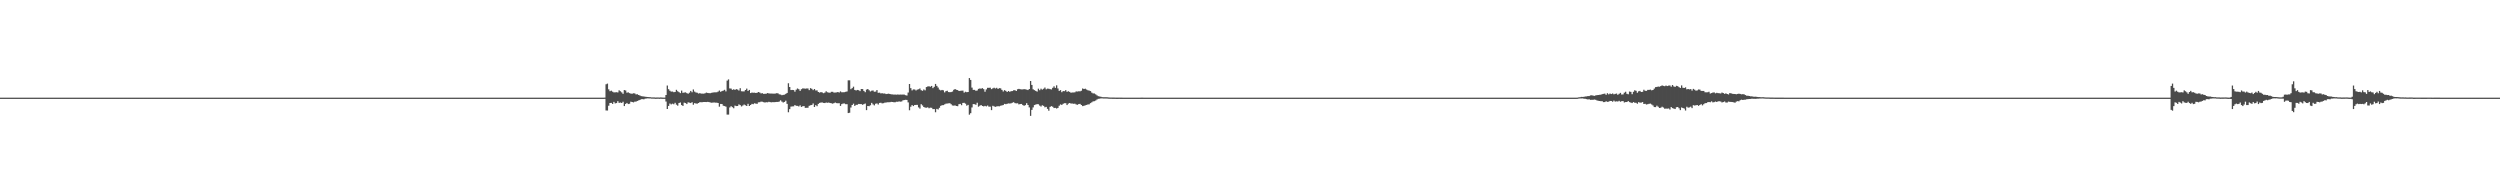 <?xml version="1.0" encoding="UTF-8"?>
<svg xmlns="http://www.w3.org/2000/svg" width="1920" height="150">
  <path d="M0 75.000h1v1.000H0zM1 75.000h1v1.000H1zM2 75.000h1v1.000H2zM3 75.000h1v1.000H3zM4 75.000h1v1.000H4zM5 75.000h1v1.000H5zM6 75.000h1v1.000H6zM7 75.000h1v1.000H7zM8 75.000h1v1.000H8zM9 75.000h1v1.000H9zM10 75.000h1v1.000H10zM11 75.000h1v1.000H11zM12 75.000h1v1.000H12zM13 75.000h1v1.000H13zM14 75.000h1v1.000H14zM15 75.000h1v1.000H15zM16 75.000h1v1.000H16zM17 75.000h1v1.000H17zM18 75.000h1v1.000H18zM19 75.000h1v1.000H19zM20 75.000h1v1.000H20zM21 75.000h1v1.000H21zM22 75.000h1v1.000H22zM23 75.000h1v1.000H23zM24 75.000h1v1.000H24zM25 75.000h1v1.000H25zM26 75.000h1v1.000H26zM27 75.000h1v1.000H27zM28 75.000h1v1.000H28zM29 75.000h1v1.000H29zM30 75.000h1v1.000H30zM31 75.000h1v1.000H31zM32 75.000h1v1.000H32zM33 75.000h1v1.000H33zM34 75.000h1v1.000H34zM35 75.000h1v1.000H35zM36 75.000h1v1.000H36zM37 75.000h1v1.000H37zM38 75.000h1v1.000H38zM39 75.000h1v1.000H39zM40 75.000h1v1.000H40zM41 75.000h1v1.000H41zM42 75.000h1v1.000H42zM43 75.000h1v1.000H43zM44 75.000h1v1.000H44zM45 75.000h1v1.000H45zM46 75.000h1v1.000H46zM47 75.000h1v1.000H47zM48 75.000h1v1.000H48zM49 75.000h1v1.000H49zM50 75.000h1v1.000H50zM51 75.000h1v1.000H51zM52 75.000h1v1.000H52zM53 75.000h1v1.000H53zM54 75.000h1v1.000H54zM55 75.000h1v1.000H55zM56 75.000h1v1.000H56zM57 75.000h1v1.000H57zM58 75.000h1v1.000H58zM59 75.000h1v1.000H59zM60 75.000h1v1.000H60zM61 75.000h1v1.000H61zM62 75.000h1v1.000H62zM63 75.000h1v1.000H63zM64 75.000h1v1.000H64zM65 75.000h1v1.000H65zM66 75.000h1v1.000H66zM67 75.000h1v1.000H67zM68 75.000h1v1.000H68zM69 75.000h1v1.000H69zM70 75.000h1v1.000H70zM71 75.000h1v1.000H71zM72 75.000h1v1.000H72zM73 75.000h1v1.000H73zM74 75.000h1v1.000H74zM75 75.000h1v1.000H75zM76 75.000h1v1.000H76zM77 75.000h1v1.000H77zM78 75.000h1v1.000H78zM79 75.000h1v1.000H79zM80 75.000h1v1.000H80zM81 75.000h1v1.000H81zM82 75.000h1v1.000H82zM83 75.000h1v1.000H83zM84 75.000h1v1.000H84zM85 75.000h1v1.000H85zM86 75.000h1v1.000H86zM87 75.000h1v1.000H87zM88 75.000h1v1.000H88zM89 75.000h1v1.000H89zM90 75.000h1v1.000H90zM91 75.000h1v1.000H91zM92 75.000h1v1.000H92zM93 75.000h1v1.000H93zM94 75.000h1v1.000H94zM95 75.000h1v1.000H95zM96 75.000h1v1.000H96zM97 75.000h1v1.000H97zM98 75.000h1v1.000H98zM99 75.000h1v1.000H99zM100 75.000h1v1.000H100zM101 75.000h1v1.000H101zM102 75.000h1v1.000H102zM103 75.000h1v1.000H103zM104 75.000h1v1.000H104zM105 75.000h1v1.000H105zM106 75.000h1v1.000H106zM107 75.000h1v1.000H107zM108 75.000h1v1.000H108zM109 75.000h1v1.000H109zM110 75.000h1v1.000H110zM111 75.000h1v1.000H111zM112 75.000h1v1.000H112zM113 75.000h1v1.000H113zM114 75.000h1v1.000H114zM115 75.000h1v1.000H115zM116 75.000h1v1.000H116zM117 75.000h1v1.000H117zM118 75.000h1v1.000H118zM119 75.000h1v1.000H119zM120 75.000h1v1.000H120zM121 75.000h1v1.000H121zM122 75.000h1v1.000H122zM123 75.000h1v1.000H123zM124 75.000h1v1.000H124zM125 75.000h1v1.000H125zM126 75.000h1v1.000H126zM127 75.000h1v1.000H127zM128 75.000h1v1.000H128zM129 75.000h1v1.000H129zM130 75.000h1v1.000H130zM131 75.000h1v1.000H131zM132 75.000h1v1.000H132zM133 75.000h1v1.000H133zM134 75.000h1v1.000H134zM135 75.000h1v1.000H135zM136 75.000h1v1.000H136zM137 75.000h1v1.000H137zM138 75.000h1v1.000H138zM139 75.000h1v1.000H139zM140 75.000h1v1.000H140zM141 75.000h1v1.000H141zM142 75.000h1v1.000H142zM143 75.000h1v1.000H143zM144 75.000h1v1.000H144zM145 75.000h1v1.000H145zM146 75.000h1v1.000H146zM147 75.000h1v1.000H147zM148 75.000h1v1.000H148zM149 75.000h1v1.000H149zM150 75.000h1v1.000H150zM151 75.000h1v1.000H151zM152 75.000h1v1.000H152zM153 75.000h1v1.000H153zM154 75.000h1v1.000H154zM155 75.000h1v1.000H155zM156 75.000h1v1.000H156zM157 75.000h1v1.000H157zM158 75.000h1v1.000H158zM159 75.000h1v1.000H159zM160 75.000h1v1.000H160zM161 75.000h1v1.000H161zM162 75.000h1v1.000H162zM163 75.000h1v1.000H163zM164 75.000h1v1.000H164zM165 75.000h1v1.000H165zM166 75.000h1v1.000H166zM167 75.000h1v1.000H167zM168 75.000h1v1.000H168zM169 75.000h1v1.000H169zM170 75.000h1v1.000H170zM171 75.000h1v1.000H171zM172 75.000h1v1.000H172zM173 75.000h1v1.000H173zM174 75.000h1v1.000H174zM175 75.000h1v1.000H175zM176 75.000h1v1.000H176zM177 75.000h1v1.000H177zM178 75.000h1v1.000H178zM179 75.000h1v1.000H179zM180 75.000h1v1.000H180zM181 75.000h1v1.000H181zM182 75.000h1v1.000H182zM183 75.000h1v1.000H183zM184 75.000h1v1.000H184zM185 75.000h1v1.000H185zM186 75.000h1v1.000H186zM187 75.000h1v1.000H187zM188 75.000h1v1.000H188zM189 75.000h1v1.000H189zM190 75.000h1v1.000H190zM191 75.000h1v1.000H191zM192 75.000h1v1.000H192zM193 75.000h1v1.000H193zM194 75.000h1v1.000H194zM195 75.000h1v1.000H195zM196 75.000h1v1.000H196zM197 75.000h1v1.000H197zM198 75.000h1v1.000H198zM199 75.000h1v1.000H199zM200 75.000h1v1.000H200zM201 75.000h1v1.000H201zM202 75.000h1v1.000H202zM203 75.000h1v1.000H203zM204 75.000h1v1.000H204zM205 75.000h1v1.000H205zM206 75.000h1v1.000H206zM207 75.000h1v1.000H207zM208 75.000h1v1.000H208zM209 75.000h1v1.000H209zM210 75.000h1v1.000H210zM211 75.000h1v1.000H211zM212 75.000h1v1.000H212zM213 75.000h1v1.000H213zM214 75.000h1v1.000H214zM215 75.000h1v1.000H215zM216 75.000h1v1.000H216zM217 75.000h1v1.000H217zM218 75.000h1v1.000H218zM219 75.000h1v1.000H219zM220 75.000h1v1.000H220zM221 75.000h1v1.000H221zM222 75.000h1v1.000H222zM223 75.000h1v1.000H223zM224 75.000h1v1.000H224zM225 75.000h1v1.000H225zM226 75.000h1v1.000H226zM227 75.000h1v1.000H227zM228 75.000h1v1.000H228zM229 75.000h1v1.000H229zM230 75.000h1v1.000H230zM231 75.000h1v1.000H231zM232 75.000h1v1.000H232zM233 75.000h1v1.000H233zM234 75.000h1v1.000H234zM235 75.000h1v1.000H235zM236 75.000h1v1.000H236zM237 75.000h1v1.000H237zM238 75.000h1v1.000H238zM239 75.000h1v1.000H239zM240 75.000h1v1.000H240zM241 75.000h1v1.000H241zM242 75.000h1v1.000H242zM243 75.000h1v1.000H243zM244 75.000h1v1.000H244zM245 75.000h1v1.000H245zM246 75.000h1v1.000H246zM247 75.000h1v1.000H247zM248 75.000h1v1.000H248zM249 75.000h1v1.000H249zM250 75.000h1v1.000H250zM251 75.000h1v1.000H251zM252 75.000h1v1.000H252zM253 75.000h1v1.000H253zM254 75.000h1v1.000H254zM255 75.000h1v1.000H255zM256 75.000h1v1.000H256zM257 75.000h1v1.000H257zM258 75.000h1v1.000H258zM259 75.000h1v1.000H259zM260 75.000h1v1.000H260zM261 75.000h1v1.000H261zM262 75.000h1v1.000H262zM263 75.000h1v1.000H263zM264 75.000h1v1.000H264zM265 75.000h1v1.000H265zM266 75.000h1v1.000H266zM267 75.000h1v1.000H267zM268 75.000h1v1.000H268zM269 75.000h1v1.000H269zM270 75.000h1v1.000H270zM271 75.000h1v1.000H271zM272 75.000h1v1.000H272zM273 75.000h1v1.000H273zM274 75.000h1v1.000H274zM275 75.000h1v1.000H275zM276 75.000h1v1.000H276zM277 75.000h1v1.000H277zM278 75.000h1v1.000H278zM279 75.000h1v1.000H279zM280 75.000h1v1.000H280zM281 75.000h1v1.000H281zM282 75.000h1v1.000H282zM283 75.000h1v1.000H283zM284 75.000h1v1.000H284zM285 75.000h1v1.000H285zM286 75.000h1v1.000H286zM287 75.000h1v1.000H287zM288 75.000h1v1.000H288zM289 75.000h1v1.000H289zM290 75.000h1v1.000H290zM291 75.000h1v1.000H291zM292 75.000h1v1.000H292zM293 75.000h1v1.000H293zM294 75.000h1v1.000H294zM295 75.000h1v1.000H295zM296 75.000h1v1.000H296zM297 75.000h1v1.000H297zM298 75.000h1v1.000H298zM299 75.000h1v1.000H299zM300 75.000h1v1.000H300zM301 75.000h1v1.000H301zM302 75.000h1v1.000H302zM303 75.000h1v1.000H303zM304 75.000h1v1.000H304zM305 75.000h1v1.000H305zM306 75.000h1v1.000H306zM307 75.000h1v1.000H307zM308 75.000h1v1.000H308zM309 75.000h1v1.000H309zM310 75.000h1v1.000H310zM311 75.000h1v1.000H311zM312 75.000h1v1.000H312zM313 75.000h1v1.000H313zM314 75.000h1v1.000H314zM315 75.000h1v1.000H315zM316 75.000h1v1.000H316zM317 75.000h1v1.000H317zM318 75.000h1v1.000H318zM319 75.000h1v1.000H319zM320 75.000h1v1.000H320zM321 75.000h1v1.000H321zM322 75.000h1v1.000H322zM323 75.000h1v1.000H323zM324 75.000h1v1.000H324zM325 75.000h1v1.000H325zM326 75.000h1v1.000H326zM327 75.000h1v1.000H327zM328 75.000h1v1.000H328zM329 75.000h1v1.000H329zM330 75.000h1v1.000H330zM331 75.000h1v1.000H331zM332 75.000h1v1.000H332zM333 75.000h1v1.000H333zM334 75.000h1v1.000H334zM335 75.000h1v1.000H335zM336 75.000h1v1.000H336zM337 75.000h1v1.000H337zM338 75.000h1v1.000H338zM339 75.000h1v1.000H339zM340 75.000h1v1.000H340zM341 75.000h1v1.000H341zM342 75.000h1v1.000H342zM343 75.000h1v1.000H343zM344 75.000h1v1.000H344zM345 75.000h1v1.000H345zM346 75.000h1v1.000H346zM347 75.000h1v1.000H347zM348 75.000h1v1.000H348zM349 75.000h1v1.000H349zM350 75.000h1v1.000H350zM351 75.000h1v1.000H351zM352 75.000h1v1.000H352zM353 75.000h1v1.000H353zM354 75.000h1v1.000H354zM355 75.000h1v1.000H355zM356 75.000h1v1.000H356zM357 75.000h1v1.000H357zM358 75.000h1v1.000H358zM359 75.000h1v1.000H359zM360 75.000h1v1.000H360zM361 75.000h1v1.000H361zM362 75.000h1v1.000H362zM363 75.000h1v1.000H363zM364 75.000h1v1.000H364zM365 75.000h1v1.000H365zM366 75.000h1v1.000H366zM367 75.000h1v1.000H367zM368 75.000h1v1.000H368zM369 75.000h1v1.000H369zM370 75.000h1v1.000H370zM371 75.000h1v1.000H371zM372 75.000h1v1.000H372zM373 75.000h1v1.000H373zM374 75.000h1v1.000H374zM375 75.000h1v1.000H375zM376 75.000h1v1.000H376zM377 75.000h1v1.000H377zM378 75.000h1v1.000H378zM379 75.000h1v1.000H379zM380 75.000h1v1.000H380zM381 75.000h1v1.000H381zM382 75.000h1v1.000H382zM383 75.000h1v1.000H383zM384 75.000h1v1.000H384zM385 75.000h1v1.000H385zM386 75.000h1v1.000H386zM387 75.000h1v1.000H387zM388 75.000h1v1.000H388zM389 75.000h1v1.000H389zM390 75.000h1v1.000H390zM391 75.000h1v1.000H391zM392 75.000h1v1.000H392zM393 75.000h1v1.000H393zM394 75.000h1v1.000H394zM395 75.000h1v1.000H395zM396 75.000h1v1.000H396zM397 75.000h1v1.000H397zM398 75.000h1v1.000H398zM399 75.000h1v1.000H399zM400 75.000h1v1.000H400zM401 75.000h1v1.000H401zM402 75.000h1v1.000H402zM403 75.000h1v1.000H403zM404 75.000h1v1.000H404zM405 75.000h1v1.000H405zM406 75.000h1v1.000H406zM407 75.000h1v1.000H407zM408 75.000h1v1.000H408zM409 75.000h1v1.000H409zM410 75.000h1v1.000H410zM411 75.000h1v1.000H411zM412 75.000h1v1.000H412zM413 75.000h1v1.000H413zM414 75.000h1v1.000H414zM415 75.000h1v1.000H415zM416 75.000h1v1.000H416zM417 75.000h1v1.000H417zM418 75.000h1v1.000H418zM419 75.000h1v1.000H419zM420 75.000h1v1.000H420zM421 75.000h1v1.000H421zM422 75.000h1v1.000H422zM423 75.000h1v1.000H423zM424 75.000h1v1.000H424zM425 75.000h1v1.000H425zM426 75.000h1v1.000H426zM427 75.000h1v1.000H427zM428 75.000h1v1.000H428zM429 75.000h1v1.000H429zM430 75.000h1v1.000H430zM431 75.000h1v1.000H431zM432 75.000h1v1.000H432zM433 75.000h1v1.000H433zM434 75.000h1v1.000H434zM435 75.000h1v1.000H435zM436 75.000h1v1.000H436zM437 75.000h1v1.000H437zM438 75.000h1v1.000H438zM439 75.000h1v1.000H439zM440 75.000h1v1.000H440zM441 75.000h1v1.000H441zM442 75.000h1v1.000H442zM443 75.000h1v1.000H443zM444 75.000h1v1.000H444zM445 75.000h1v1.000H445zM446 75.000h1v1.000H446zM447 75.000h1v1.000H447zM448 75.000h1v1.000H448zM449 75.000h1v1.000H449zM450 75.000h1v1.000H450zM451 75.000h1v1.000H451zM452 75.000h1v1.000H452zM453 75.000h1v1.000H453zM454 75.000h1v1.000H454zM455 75.000h1v1.000H455zM456 75.000h1v1.000H456zM457 75.000h1v1.000H457zM458 75.000h1v1.000H458zM459 75.000h1v1.000H459zM460 75.000h1v1.000H460zM461 75.000h1v1.000H461zM462 75.000h1v1.000H462zM463 75.000h1v1.000H463zM464 74.953h1v1.000H464zM465 64.691h1v20.163H465zM466 64.181h1v20.707H466zM467 68.618h1v12.575H467zM468 70.049h1v9.045H468zM469 69.649h1v9.378H469zM470 70.383h1v9.436H470zM471 70.951h1v7.292H471zM472 70.913h1v8.520H472zM473 70.830h1v8.301H473zM474 71.016h1v6.721H474zM475 69.353h1v9.637H475zM476 70.107h1v8.636H476zM477 70.976h1v8.149H477zM478 72.052h1v6.099H478zM479 69.162h1v12.280H479zM480 69.474h1v10.351H480zM481 71.172h1v7.890H481zM482 70.910h1v9.022H482zM483 71.512h1v8.167H483zM484 71.864h1v6.227H484zM485 71.976h1v6.374H485zM486 71.648h1v7.001H486zM487 71.706h1v6.385H487zM488 72.492h1v5.556H488zM489 72.394h1v5.110H489zM490 72.964h1v4.119H490zM491 73.359h1v3.400H491zM492 73.849h1v2.341H492zM493 73.976h1v2.167H493zM494 74.094h1v2.184H494zM495 74.271h1v1.487H495zM496 74.397h1v1.269H496zM497 74.485h1v1.042H497zM498 74.598h1v1.000H498zM499 74.633h1v1.000H499zM500 74.799h1v1.000H500zM501 74.801h1v1.000H501zM502 74.808h1v1.000H502zM503 74.911h1v1.000H503zM504 74.868h1v1.000H504zM505 74.853h1v1.000H505zM506 74.914h1v1.000H506zM507 74.824h1v1.000H507zM508 74.925h1v1.000H508zM509 74.948h1v1.000H509zM510 74.935h1v1.000H510zM511 72.944h1v5.030H511zM512 65.697h1v18.038H512zM513 68.529h1v12.841H513zM514 69.695h1v9.806H514zM515 70.365h1v9.797H515zM516 70.313h1v9.311H516zM517 70.808h1v9.253H517zM518 70.613h1v8.337H518zM519 68.976h1v11.425H519zM520 70.074h1v11.090H520zM521 70.776h1v8.315H521zM522 71.516h1v7.189H522zM523 69.598h1v11.106H523zM524 71.262h1v10.106H524zM525 71.049h1v7.805H525zM526 70.924h1v8.215H526zM527 71.523h1v8.378H527zM528 71.993h1v6.582H528zM529 71.155h1v7.697H529zM530 69.855h1v9.304H530zM531 70.883h1v7.596H531zM532 68.709h1v11.737H532zM533 70.354h1v8.835H533zM534 70.988h1v8.516H534zM535 71.204h1v8.428H535zM536 71.845h1v7.267H536zM537 71.520h1v6.921H537zM538 71.861h1v6.681H538zM539 71.887h1v6.587H539zM540 71.961h1v6.378H540zM541 71.628h1v6.707H541zM542 71.120h1v7.257H542zM543 71.357h1v6.899H543zM544 71.508h1v6.860H544zM545 71.585h1v7.133H545zM546 71.254h1v7.662H546zM547 71.086h1v7.734H547zM548 70.923h1v7.769H548zM549 70.922h1v7.933H549zM550 70.876h1v7.963H550zM551 70.366h1v8.737H551zM552 69.545h1v12.396H552zM553 70.514h1v9.315H553zM554 69.919h1v9.996H554zM555 69.570h1v11.654H555zM556 68.970h1v12.509H556zM557 70.169h1v11.732H557zM558 61.889h1v26.125H558zM559 60.984h1v27.007H559zM560 67.898h1v14.636H560zM561 68.069h1v13.494H561zM562 68.995h1v13.340H562zM563 68.575h1v14.552H563zM564 69.011h1v12.080H564zM565 68.441h1v13.024H565zM566 68.784h1v12.613H566zM567 69.539h1v10.659H567zM568 67.751h1v13.000H568zM569 70.111h1v11.644H569zM570 70.217h1v10.807H570zM571 70.206h1v10.092H571zM572 69.110h1v11.723H572zM573 68.063h1v13.333H573zM574 69.849h1v9.876H574zM575 69.054h1v12.373H575zM576 71.478h1v9.150H576zM577 71.053h1v8.728H577zM578 71.210h1v8.830H578zM579 71.163h1v8.167H579zM580 71.441h1v8.150H580zM581 71.237h1v8.484H581zM582 70.662h1v7.942H582zM583 71.059h1v7.451H583zM584 71.737h1v6.280H584zM585 71.566h1v6.579H585zM586 72.072h1v6.440H586zM587 72.018h1v6.740H587zM588 71.949h1v6.549H588zM589 71.464h1v7.122H589zM590 71.740h1v6.427H590zM591 71.844h1v6.577H591zM592 71.819h1v6.774H592zM593 71.861h1v6.577H593zM594 71.913h1v6.564H594zM595 71.823h1v6.569H595zM596 71.580h1v6.692H596zM597 71.697h1v6.610H597zM598 72.436h1v5.528H598zM599 72.626h1v4.437H599zM600 73.118h1v4.890H600zM601 72.864h1v5.857H601zM602 72.729h1v5.572H602zM603 72.087h1v5.208H603zM604 71.354h1v8.416H604zM605 63.949h1v22.251H605zM606 66.815h1v16.988H606zM607 69.148h1v12.741H607zM608 69.045h1v12.673H608zM609 69.190h1v12.469H609zM610 70.376h1v10.338H610zM611 68.848h1v12.402H611zM612 67.923h1v13.368H612zM613 68.496h1v13.271H613zM614 69.808h1v11.071H614zM615 68.500h1v13.601H615zM616 67.903h1v13.709H616zM617 67.948h1v13.500H617zM618 68.102h1v14.725H618zM619 67.922h1v14.860H619zM620 67.922h1v14.796H620zM621 69.202h1v12.057H621zM622 67.677h1v13.142H622zM623 68.179h1v12.436H623zM624 69.218h1v10.253H624zM625 68.338h1v13.853H625zM626 69.491h1v11.257H626zM627 69.444h1v12.129H627zM628 70.637h1v9.115H628zM629 71.098h1v7.930H629zM630 70.690h1v8.039H630zM631 71.009h1v7.687H631zM632 71.564h1v7.479H632zM633 71.112h1v8.042H633zM634 70.071h1v8.676H634zM635 70.882h1v8.070H635zM636 71.097h1v7.640H636zM637 71.210h1v7.876H637zM638 70.528h1v8.771H638zM639 70.517h1v9.096H639zM640 71.123h1v8.077H640zM641 71.050h1v7.684H641zM642 70.946h1v8.266H642zM643 70.651h1v8.650H643zM644 71.062h1v8.219H644zM645 70.182h1v11.182H645zM646 70.853h1v9.096H646zM647 70.843h1v8.681H647zM648 70.791h1v8.680H648zM649 70.499h1v9.526H649zM650 70.263h1v9.778H650zM651 61.698h1v25.142H651zM652 61.713h1v24.877H652zM653 68.512h1v14.057H653zM654 67.705h1v12.927H654zM655 66.562h1v13.073H655zM656 69.087h1v12.289H656zM657 69.473h1v11.086H657zM658 69.080h1v11.369H658zM659 69.260h1v10.557H659zM660 70.003h1v9.928H660zM661 68.335h1v11.651H661zM662 68.381h1v12.130H662zM663 69.834h1v10.129H663zM664 70.821h1v8.709H664zM665 68.821h1v15.741H665zM666 68.364h1v13.068H666zM667 69.327h1v12.256H667zM668 70.236h1v10.597H668zM669 69.610h1v9.368H669zM670 69.490h1v10.710H670zM671 70.438h1v10.524H671zM672 70.368h1v9.314H672zM673 69.159h1v10.264H673zM674 71.291h1v8.965H674zM675 71.155h1v7.894H675zM676 71.736h1v7.173H676zM677 71.600h1v7.789H677zM678 71.840h1v7.433H678zM679 71.757h1v7.087H679zM680 72.248h1v6.485H680zM681 72.071h1v6.444H681zM682 71.917h1v6.601H682zM683 72.202h1v6.277H683zM684 72.457h1v5.798H684zM685 72.513h1v5.832H685zM686 72.654h1v5.895H686zM687 72.583h1v5.949H687zM688 72.700h1v5.410H688zM689 72.554h1v5.605H689zM690 72.707h1v5.191H690zM691 72.582h1v5.479H691zM692 72.667h1v5.234H692zM693 72.606h1v4.444H693zM694 72.645h1v4.214H694zM695 73.116h1v3.534H695zM696 73.355h1v3.400H696zM697 71.077h1v7.565H697zM698 64.508h1v20.169H698zM699 67.698h1v14.261H699zM700 69.450h1v11.228H700zM701 68.656h1v12.799H701zM702 68.706h1v11.931H702zM703 69.460h1v11.104H703zM704 68.831h1v11.722H704zM705 68.559h1v13.898H705zM706 67.958h1v15.464H706zM707 69.265h1v10.770H707zM708 69.743h1v11.242H708zM709 68.733h1v13.447H709zM710 69.389h1v13.235H710zM711 66.864h1v15.851H711zM712 66.418h1v16.032H712zM713 66.259h1v16.907H713zM714 66.628h1v16.068H714zM715 66.003h1v16.763H715zM716 67.689h1v16.107H716zM717 66.672h1v17.075H717zM718 64.477h1v21.758H718zM719 65.930h1v17.679H719zM720 67.200h1v16.848H720zM721 68.796h1v13.982H721zM722 69.409h1v11.917H722zM723 69.044h1v11.745H723zM724 69.396h1v11.343H724zM725 70.954h1v9.229H725zM726 69.973h1v9.659H726zM727 69.680h1v9.848H727zM728 70.720h1v8.660H728zM729 70.789h1v8.454H729zM730 70.705h1v9.372H730zM731 70.299h1v10.678H731zM732 68.991h1v12.162H732zM733 68.337h1v12.597H733zM734 68.963h1v12.448H734zM735 69.159h1v12.391H735zM736 69.867h1v10.158H736zM737 69.726h1v10.022H737zM738 69.627h1v11.150H738zM739 69.599h1v9.453H739zM740 71.120h1v7.843H740zM741 70.464h1v9.135H741zM742 70.788h1v10.363H742zM743 70.639h1v9.906H743zM744 59.967h1v28.119H744zM745 61.401h1v25.539H745zM746 67.283h1v15.257H746zM747 69.005h1v10.943H747zM748 69.008h1v11.040H748zM749 69.715h1v10.786H749zM750 69.470h1v9.413H750zM751 68.248h1v13.695H751zM752 67.944h1v13.275H752zM753 68.104h1v12.516H753zM754 67.672h1v13.726H754zM755 68.450h1v13.260H755zM756 70.451h1v10.846H756zM757 68.645h1v13.089H757zM758 67.444h1v13.631H758zM759 67.410h1v14.496H759zM760 67.317h1v14.583H760zM761 68.448h1v16.128H761zM762 67.834h1v13.407H762zM763 67.391h1v14.303H763zM764 67.955h1v14.123H764zM765 67.455h1v14.265H765zM766 68.280h1v13.276H766zM767 67.710h1v13.929H767zM768 67.847h1v13.358H768zM769 69.031h1v11.933H769zM770 70.238h1v10.476H770zM771 69.223h1v10.558H771zM772 69.790h1v10.229H772zM773 70.647h1v9.079H773zM774 69.909h1v9.505H774zM775 70.527h1v8.962H775zM776 70.065h1v9.272H776zM777 69.960h1v8.931H777zM778 69.349h1v9.145H778zM779 69.271h1v9.917H779zM780 69.895h1v9.536H780zM781 68.577h1v10.733H781zM782 68.243h1v11.944H782zM783 68.503h1v11.400H783zM784 68.681h1v11.152H784zM785 68.633h1v12.078H785zM786 68.469h1v12.794H786zM787 68.582h1v12.137H787zM788 68.837h1v10.443H788zM789 69.180h1v11.466H789zM790 68.333h1v14.149H790zM791 62.212h1v26.772H791zM792 65.246h1v19.153H792zM793 68.594h1v13.865H793zM794 69.198h1v11.517H794zM795 69.840h1v10.456H795zM796 70.347h1v9.628H796zM797 68.097h1v11.963H797zM798 69.278h1v11.842H798zM799 68.083h1v13.736H799zM800 68.813h1v12.014H800zM801 68.146h1v13.185H801zM802 67.244h1v15.184H802zM803 68.599h1v13.476H803zM804 68.043h1v15.559H804zM805 68.123h1v16.940H805zM806 68.456h1v13.593H806zM807 68.728h1v12.787H807zM808 67.425h1v14.550H808zM809 66.287h1v16.723H809zM810 67.506h1v15.325H810zM811 65.539h1v17.830H811zM812 67.952h1v14.948H812zM813 69.789h1v11.424H813zM814 69.218h1v10.976H814zM815 70.788h1v9.779H815zM816 69.935h1v9.787H816zM817 70.023h1v9.257H817zM818 69.227h1v10.024H818zM819 70.511h1v10.169H819zM820 70.107h1v9.477H820zM821 70.574h1v8.551H821zM822 71.223h1v8.281H822zM823 71.028h1v8.484H823zM824 71.023h1v8.712H824zM825 70.893h1v8.719H825zM826 70.198h1v10.021H826zM827 70.309h1v10.174H827zM828 70.081h1v9.832H828zM829 70.146h1v9.626H829zM830 69.690h1v10.950H830zM831 67.921h1v13.567H831zM832 68.375h1v12.899H832zM833 68.090h1v12.830H833zM834 68.759h1v11.842H834zM835 69.333h1v10.915H835zM836 69.593h1v10.544H836zM837 69.919h1v9.302H837zM838 71.105h1v7.467H838zM839 71.710h1v6.182H839zM840 71.786h1v5.913H840zM841 72.465h1v4.747H841zM842 73.233h1v3.191H842zM843 73.887h1v1.994H843zM844 74.082h1v1.704H844zM845 74.316h1v1.238H845zM846 74.575h1v1.000H846zM847 74.673h1v1.000H847zM848 74.663h1v1.000H848zM849 74.674h1v1.000H849zM850 74.714h1v1.000H850zM851 74.817h1v1.000H851zM852 74.887h1v1.000H852zM853 74.882h1v1.000H853zM854 74.930h1v1.000H854zM855 74.927h1v1.000H855zM856 74.947h1v1.000H856zM857 74.981h1v1.000H857zM858 74.965h1v1.000H858zM859 74.953h1v1.000H859zM860 74.965h1v1.000H860zM861 74.975h1v1.000H861zM862 74.986h1v1.000H862zM863 74.987h1v1.000H863zM864 74.984h1v1.000H864zM865 74.992h1v1.000H865zM866 74.992h1v1.000H866zM867 74.992h1v1.000H867zM868 74.994h1v1.000H868zM869 74.992h1v1.000H869zM870 74.994h1v1.000H870zM871 74.993h1v1.000H871zM872 74.994h1v1.000H872zM873 74.996h1v1.000H873zM874 74.991h1v1.000H874zM875 74.985h1v1.000H875zM876 74.979h1v1.000H876zM877 74.983h1v1.000H877zM878 74.985h1v1.000H878zM879 74.994h1v1.000H879zM880 74.996h1v1.000H880zM881 74.996h1v1.000H881zM882 74.998h1v1.000H882zM883 74.999h1v1.000H883zM884 74.998h1v1.000H884zM885 74.997h1v1.000H885zM886 74.997h1v1.000H886zM887 74.998h1v1.000H887zM888 74.999h1v1.000H888zM889 74.997h1v1.000H889zM890 74.998h1v1.000H890zM891 74.999h1v1.000H891zM892 74.999h1v1.000H892zM893 74.999h1v1.000H893zM894 74.999h1v1.000H894zM895 74.999h1v1.000H895zM896 74.999h1v1.000H896zM897 74.999h1v1.000H897zM898 74.999h1v1.000H898zM899 74.999h1v1.000H899zM900 74.999h1v1.000H900zM901 74.999h1v1.000H901zM902 74.999h1v1.000H902zM903 74.999h1v1.000H903zM904 74.999h1v1.000H904zM905 74.999h1v1.000H905zM906 74.999h1v1.000H906zM907 74.999h1v1.000H907zM908 74.998h1v1.000H908zM909 74.998h1v1.000H909zM910 74.998h1v1.000H910zM911 74.998h1v1.000H911zM912 74.998h1v1.000H912zM913 74.998h1v1.000H913zM914 74.998h1v1.000H914zM915 74.999h1v1.000H915zM916 74.998h1v1.000H916zM917 74.998h1v1.000H917zM918 74.998h1v1.000H918zM919 74.998h1v1.000H919zM920 74.998h1v1.000H920zM921 74.999h1v1.000H921zM922 74.999h1v1.000H922zM923 74.999h1v1.000H923zM924 74.999h1v1.000H924zM925 74.999h1v1.000H925zM926 74.999h1v1.000H926zM927 75.000h1v1.000H927zM928 75.000h1v1.000H928zM929 75.000h1v1.000H929zM930 75.000h1v1.000H930zM931 75.000h1v1.000H931zM932 75.000h1v1.000H932zM933 75.000h1v1.000H933zM934 75.000h1v1.000H934zM935 75.000h1v1.000H935zM936 75.000h1v1.000H936zM937 75.000h1v1.000H937zM938 75.000h1v1.000H938zM939 75.000h1v1.000H939zM940 75.000h1v1.000H940zM941 75.000h1v1.000H941zM942 75.000h1v1.000H942zM943 75.000h1v1.000H943zM944 75.000h1v1.000H944zM945 75.000h1v1.000H945zM946 75.000h1v1.000H946zM947 75.000h1v1.000H947zM948 75.000h1v1.000H948zM949 75.000h1v1.000H949zM950 75.000h1v1.000H950zM951 75.000h1v1.000H951zM952 75.000h1v1.000H952zM953 75.000h1v1.000H953zM954 75.000h1v1.000H954zM955 75.000h1v1.000H955zM956 75.000h1v1.000H956zM957 75.000h1v1.000H957zM958 75.000h1v1.000H958zM959 75.000h1v1.000H959zM960 75.000h1v1.000H960zM961 75.000h1v1.000H961zM962 75.000h1v1.000H962zM963 75.000h1v1.000H963zM964 75.000h1v1.000H964zM965 75.000h1v1.000H965zM966 75.000h1v1.000H966zM967 75.000h1v1.000H967zM968 75.000h1v1.000H968zM969 75.000h1v1.000H969zM970 75.000h1v1.000H970zM971 75.000h1v1.000H971zM972 75.000h1v1.000H972zM973 75.000h1v1.000H973zM974 75.000h1v1.000H974zM975 75.000h1v1.000H975zM976 75.000h1v1.000H976zM977 75.000h1v1.000H977zM978 75.000h1v1.000H978zM979 75.000h1v1.000H979zM980 75.000h1v1.000H980zM981 75.000h1v1.000H981zM982 75.000h1v1.000H982zM983 75.000h1v1.000H983zM984 75.000h1v1.000H984zM985 75.000h1v1.000H985zM986 75.000h1v1.000H986zM987 75.000h1v1.000H987zM988 75.000h1v1.000H988zM989 75.000h1v1.000H989zM990 75.000h1v1.000H990zM991 75.000h1v1.000H991zM992 75.000h1v1.000H992zM993 75.000h1v1.000H993zM994 75.000h1v1.000H994zM995 75.000h1v1.000H995zM996 75.000h1v1.000H996zM997 75.000h1v1.000H997zM998 75.000h1v1.000H998zM999 75.000h1v1.000H999zM1000 75.000h1v1.000H1000zM1001 75.000h1v1.000H1001zM1002 75.000h1v1.000H1002zM1003 75.000h1v1.000H1003zM1004 75.000h1v1.000H1004zM1005 75.000h1v1.000H1005zM1006 75.000h1v1.000H1006zM1007 75.000h1v1.000H1007zM1008 75.000h1v1.000H1008zM1009 75.000h1v1.000H1009zM1010 75.000h1v1.000H1010zM1011 75.000h1v1.000H1011zM1012 75.000h1v1.000H1012zM1013 75.000h1v1.000H1013zM1014 75.000h1v1.000H1014zM1015 75.000h1v1.000H1015zM1016 75.000h1v1.000H1016zM1017 75.000h1v1.000H1017zM1018 75.000h1v1.000H1018zM1019 75.000h1v1.000H1019zM1020 75.000h1v1.000H1020zM1021 75.000h1v1.000H1021zM1022 75.000h1v1.000H1022zM1023 75.000h1v1.000H1023zM1024 75.000h1v1.000H1024zM1025 75.000h1v1.000H1025zM1026 75.000h1v1.000H1026zM1027 75.000h1v1.000H1027zM1028 75.000h1v1.000H1028zM1029 75.000h1v1.000H1029zM1030 75.000h1v1.000H1030zM1031 75.000h1v1.000H1031zM1032 75.000h1v1.000H1032zM1033 75.000h1v1.000H1033zM1034 75.000h1v1.000H1034zM1035 75.000h1v1.000H1035zM1036 75.000h1v1.000H1036zM1037 75.000h1v1.000H1037zM1038 75.000h1v1.000H1038zM1039 75.000h1v1.000H1039zM1040 75.000h1v1.000H1040zM1041 75.000h1v1.000H1041zM1042 75.000h1v1.000H1042zM1043 75.000h1v1.000H1043zM1044 75.000h1v1.000H1044zM1045 75.000h1v1.000H1045zM1046 75.000h1v1.000H1046zM1047 75.000h1v1.000H1047zM1048 75.000h1v1.000H1048zM1049 75.000h1v1.000H1049zM1050 75.000h1v1.000H1050zM1051 75.000h1v1.000H1051zM1052 75.000h1v1.000H1052zM1053 75.000h1v1.000H1053zM1054 75.000h1v1.000H1054zM1055 75.000h1v1.000H1055zM1056 75.000h1v1.000H1056zM1057 75.000h1v1.000H1057zM1058 75.000h1v1.000H1058zM1059 75.000h1v1.000H1059zM1060 75.000h1v1.000H1060zM1061 75.000h1v1.000H1061zM1062 75.000h1v1.000H1062zM1063 75.000h1v1.000H1063zM1064 75.000h1v1.000H1064zM1065 75.000h1v1.000H1065zM1066 75.000h1v1.000H1066zM1067 75.000h1v1.000H1067zM1068 75.000h1v1.000H1068zM1069 75.000h1v1.000H1069zM1070 75.000h1v1.000H1070zM1071 75.000h1v1.000H1071zM1072 75.000h1v1.000H1072zM1073 75.000h1v1.000H1073zM1074 75.000h1v1.000H1074zM1075 75.000h1v1.000H1075zM1076 75.000h1v1.000H1076zM1077 75.000h1v1.000H1077zM1078 75.000h1v1.000H1078zM1079 75.000h1v1.000H1079zM1080 75.000h1v1.000H1080zM1081 75.000h1v1.000H1081zM1082 75.000h1v1.000H1082zM1083 75.000h1v1.000H1083zM1084 75.000h1v1.000H1084zM1085 75.000h1v1.000H1085zM1086 75.000h1v1.000H1086zM1087 75.000h1v1.000H1087zM1088 75.000h1v1.000H1088zM1089 75.000h1v1.000H1089zM1090 75.000h1v1.000H1090zM1091 75.000h1v1.000H1091zM1092 75.000h1v1.000H1092zM1093 75.000h1v1.000H1093zM1094 75.000h1v1.000H1094zM1095 75.000h1v1.000H1095zM1096 75.000h1v1.000H1096zM1097 75.000h1v1.000H1097zM1098 75.000h1v1.000H1098zM1099 75.000h1v1.000H1099zM1100 75.000h1v1.000H1100zM1101 75.000h1v1.000H1101zM1102 75.000h1v1.000H1102zM1103 75.000h1v1.000H1103zM1104 75.000h1v1.000H1104zM1105 75.000h1v1.000H1105zM1106 75.000h1v1.000H1106zM1107 75.000h1v1.000H1107zM1108 75.000h1v1.000H1108zM1109 75.000h1v1.000H1109zM1110 75.000h1v1.000H1110zM1111 75.000h1v1.000H1111zM1112 75.000h1v1.000H1112zM1113 75.000h1v1.000H1113zM1114 75.000h1v1.000H1114zM1115 75.000h1v1.000H1115zM1116 75.000h1v1.000H1116zM1117 75.000h1v1.000H1117zM1118 75.000h1v1.000H1118zM1119 75.000h1v1.000H1119zM1120 75.000h1v1.000H1120zM1121 75.000h1v1.000H1121zM1122 75.000h1v1.000H1122zM1123 75.000h1v1.000H1123zM1124 75.000h1v1.000H1124zM1125 75.000h1v1.000H1125zM1126 75.000h1v1.000H1126zM1127 75.000h1v1.000H1127zM1128 75.000h1v1.000H1128zM1129 75.000h1v1.000H1129zM1130 75.000h1v1.000H1130zM1131 75.000h1v1.000H1131zM1132 75.000h1v1.000H1132zM1133 75.000h1v1.000H1133zM1134 75.000h1v1.000H1134zM1135 75.000h1v1.000H1135zM1136 75.000h1v1.000H1136zM1137 75.000h1v1.000H1137zM1138 75.000h1v1.000H1138zM1139 75.000h1v1.000H1139zM1140 75.000h1v1.000H1140zM1141 75.000h1v1.000H1141zM1142 75.000h1v1.000H1142zM1143 75.000h1v1.000H1143zM1144 75.000h1v1.000H1144zM1145 75.000h1v1.000H1145zM1146 75.000h1v1.000H1146zM1147 75.000h1v1.000H1147zM1148 75.000h1v1.000H1148zM1149 75.000h1v1.000H1149zM1150 75.000h1v1.000H1150zM1151 75.000h1v1.000H1151zM1152 75.000h1v1.000H1152zM1153 75.000h1v1.000H1153zM1154 75.000h1v1.000H1154zM1155 75.000h1v1.000H1155zM1156 75.000h1v1.000H1156zM1157 75.000h1v1.000H1157zM1158 75.000h1v1.000H1158zM1159 75.000h1v1.000H1159zM1160 75.000h1v1.000H1160zM1161 75.000h1v1.000H1161zM1162 75.000h1v1.000H1162zM1163 75.000h1v1.000H1163zM1164 75.000h1v1.000H1164zM1165 75.000h1v1.000H1165zM1166 75.000h1v1.000H1166zM1167 75.000h1v1.000H1167zM1168 75.000h1v1.000H1168zM1169 75.000h1v1.000H1169zM1170 75.000h1v1.000H1170zM1171 75.000h1v1.000H1171zM1172 75.000h1v1.000H1172zM1173 75.000h1v1.000H1173zM1174 75.000h1v1.000H1174zM1175 75.000h1v1.000H1175zM1176 75.000h1v1.000H1176zM1177 75.000h1v1.000H1177zM1178 75.000h1v1.000H1178zM1179 75.000h1v1.000H1179zM1180 75.000h1v1.000H1180zM1181 75.000h1v1.000H1181zM1182 75.000h1v1.000H1182zM1183 75.000h1v1.000H1183zM1184 75.000h1v1.000H1184zM1185 75.000h1v1.000H1185zM1186 75.000h1v1.000H1186zM1187 75.000h1v1.000H1187zM1188 75.000h1v1.000H1188zM1189 75.000h1v1.000H1189zM1190 75.000h1v1.000H1190zM1191 75.000h1v1.000H1191zM1192 75.000h1v1.000H1192zM1193 75.000h1v1.000H1193zM1194 75.000h1v1.000H1194zM1195 75.000h1v1.000H1195zM1196 75.000h1v1.000H1196zM1197 75.000h1v1.000H1197zM1198 75.000h1v1.000H1198zM1199 75.000h1v1.000H1199zM1200 75.000h1v1.000H1200zM1201 75.000h1v1.000H1201zM1202 75.000h1v1.000H1202zM1203 75.000h1v1.000H1203zM1204 75.000h1v1.000H1204zM1205 75.000h1v1.000H1205zM1206 75.000h1v1.000H1206zM1207 75.000h1v1.000H1207zM1208 75.000h1v1.000H1208zM1209 75.000h1v1.000H1209zM1210 75.000h1v1.000H1210zM1211 74.943h1v1.000H1211zM1212 74.746h1v1.000H1212zM1213 74.632h1v1.000H1213zM1214 74.415h1v1.200H1214zM1215 74.434h1v1.113H1215zM1216 74.362h1v1.474H1216zM1217 74.078h1v1.822H1217zM1218 74.057h1v2.074H1218zM1219 73.756h1v2.631H1219zM1220 73.778h1v2.443H1220zM1221 73.272h1v3.423H1221zM1222 73.172h1v3.472H1222zM1223 73.446h1v3.222H1223zM1224 73.632h1v2.826H1224zM1225 73.247h1v3.400H1225zM1226 73.068h1v4.105H1226zM1227 72.937h1v4.458H1227zM1228 72.829h1v4.763H1228zM1229 72.698h1v5.026H1229zM1230 72.314h1v5.393H1230zM1231 72.067h1v6.359H1231zM1232 71.897h1v6.480H1232zM1233 72.830h1v4.964H1233zM1234 71.580h1v6.670H1234zM1235 72.460h1v5.619H1235zM1236 71.856h1v5.664H1236zM1237 72.251h1v5.305H1237zM1238 71.799h1v6.328H1238zM1239 72.461h1v4.804H1239zM1240 72.078h1v5.938H1240zM1241 71.836h1v5.997H1241zM1242 72.830h1v5.156H1242zM1243 72.019h1v5.377H1243zM1244 71.298h1v6.835H1244zM1245 72.627h1v5.090H1245zM1246 72.519h1v5.125H1246zM1247 71.187h1v7.523H1247zM1248 70.433h1v7.971H1248zM1249 72.045h1v6.266H1249zM1250 72.417h1v5.180H1250zM1251 70.321h1v8.118H1251zM1252 70.559h1v8.238H1252zM1253 72.327h1v6.852H1253zM1254 70.488h1v7.886H1254zM1255 69.337h1v9.540H1255zM1256 69.748h1v9.200H1256zM1257 71.197h1v8.492H1257zM1258 70.144h1v8.298H1258zM1259 69.765h1v9.085H1259zM1260 70.654h1v8.125H1260zM1261 70.496h1v7.901H1261zM1262 68.918h1v10.954H1262zM1263 69.740h1v9.977H1263zM1264 69.799h1v10.487H1264zM1265 69.012h1v11.003H1265zM1266 69.039h1v10.692H1266zM1267 68.827h1v10.740H1267zM1268 69.373h1v10.867H1268zM1269 69.145h1v11.860H1269zM1270 68.038h1v14.200H1270zM1271 66.896h1v15.382H1271zM1272 66.755h1v14.421H1272zM1273 66.440h1v15.535H1273zM1274 66.635h1v16.318H1274zM1275 66.099h1v16.645H1275zM1276 65.591h1v16.394H1276zM1277 65.937h1v16.657H1277zM1278 66.206h1v17.317H1278zM1279 65.702h1v17.710H1279zM1280 66.078h1v17.383H1280zM1281 65.736h1v17.552H1281zM1282 65.640h1v18.489H1282zM1283 66.559h1v15.647H1283zM1284 65.291h1v17.741H1284zM1285 66.343h1v17.059H1285zM1286 66.748h1v17.004H1286zM1287 65.890h1v16.489H1287zM1288 66.175h1v16.002H1288zM1289 66.909h1v16.248H1289zM1290 67.548h1v17.039H1290zM1291 65.580h1v16.931H1291zM1292 67.393h1v15.537H1292zM1293 67.559h1v15.844H1293zM1294 67.051h1v17.840H1294zM1295 68.603h1v13.347H1295zM1296 68.340h1v14.342H1296zM1297 68.641h1v13.843H1297zM1298 68.409h1v13.516H1298zM1299 69.592h1v13.436H1299zM1300 68.226h1v12.591H1300zM1301 68.884h1v12.177H1301zM1302 69.646h1v11.211H1302zM1303 69.436h1v11.220H1303zM1304 68.702h1v12.586H1304zM1305 68.813h1v11.848H1305zM1306 69.777h1v10.211H1306zM1307 69.814h1v11.127H1307zM1308 69.856h1v10.174H1308zM1309 70.874h1v8.396H1309zM1310 70.896h1v8.284H1310zM1311 70.857h1v7.701H1311zM1312 70.475h1v7.837H1312zM1313 71.810h1v6.728H1313zM1314 71.498h1v6.324H1314zM1315 71.074h1v7.556H1315zM1316 70.982h1v7.477H1316zM1317 71.656h1v6.310H1317zM1318 71.270h1v7.060H1318zM1319 71.507h1v6.334H1319zM1320 71.628h1v6.164H1320zM1321 71.760h1v6.242H1321zM1322 71.043h1v7.654H1322zM1323 71.474h1v6.908H1323zM1324 72.102h1v5.803H1324zM1325 71.704h1v7.056H1325zM1326 72.177h1v6.583H1326zM1327 72.538h1v5.509H1327zM1328 71.468h1v6.775H1328zM1329 71.684h1v6.620H1329zM1330 72.027h1v6.376H1330zM1331 72.147h1v6.469H1331zM1332 72.216h1v6.662H1332zM1333 72.373h1v5.665H1333zM1334 72.120h1v5.561H1334zM1335 71.918h1v5.929H1335zM1336 72.161h1v4.787H1336zM1337 72.424h1v4.130H1337zM1338 72.302h1v4.488H1338zM1339 72.448h1v4.165H1339zM1340 72.996h1v3.541H1340zM1341 73.512h1v2.742H1341zM1342 73.515h1v2.606H1342zM1343 73.750h1v2.284H1343zM1344 73.981h1v2.002H1344zM1345 73.998h1v1.763H1345zM1346 74.247h1v1.637H1346zM1347 74.302h1v1.597H1347zM1348 74.263h1v1.670H1348zM1349 74.421h1v1.381H1349zM1350 74.559h1v1.217H1350zM1351 74.560h1v1.131H1351zM1352 74.695h1v1.000H1352zM1353 74.645h1v1.000H1353zM1354 74.668h1v1.000H1354zM1355 74.800h1v1.000H1355zM1356 74.828h1v1.000H1356zM1357 74.831h1v1.000H1357zM1358 74.848h1v1.000H1358zM1359 74.909h1v1.000H1359zM1360 74.916h1v1.000H1360zM1361 74.918h1v1.000H1361zM1362 74.935h1v1.000H1362zM1363 74.967h1v1.000H1363zM1364 74.968h1v1.000H1364zM1365 74.969h1v1.000H1365zM1366 74.981h1v1.000H1366zM1367 74.976h1v1.000H1367zM1368 74.975h1v1.000H1368zM1369 74.977h1v1.000H1369zM1370 74.986h1v1.000H1370zM1371 74.987h1v1.000H1371zM1372 74.987h1v1.000H1372zM1373 74.986h1v1.000H1373zM1374 74.988h1v1.000H1374zM1375 74.989h1v1.000H1375zM1376 74.990h1v1.000H1376zM1377 74.992h1v1.000H1377zM1378 74.994h1v1.000H1378zM1379 74.995h1v1.000H1379zM1380 74.997h1v1.000H1380zM1381 74.998h1v1.000H1381zM1382 74.999h1v1.000H1382zM1383 74.999h1v1.000H1383zM1384 74.999h1v1.000H1384zM1385 74.999h1v1.000H1385zM1386 74.999h1v1.000H1386zM1387 74.999h1v1.000H1387zM1388 74.999h1v1.000H1388zM1389 74.999h1v1.000H1389zM1390 74.999h1v1.000H1390zM1391 75.000h1v1.000H1391zM1392 74.999h1v1.000H1392zM1393 75.000h1v1.000H1393zM1394 75.000h1v1.000H1394zM1395 75.000h1v1.000H1395zM1396 75.000h1v1.000H1396zM1397 75.000h1v1.000H1397zM1398 75.000h1v1.000H1398zM1399 75.000h1v1.000H1399zM1400 75.000h1v1.000H1400zM1401 75.000h1v1.000H1401zM1402 75.000h1v1.000H1402zM1403 75.000h1v1.000H1403zM1404 75.000h1v1.000H1404zM1405 75.000h1v1.000H1405zM1406 75.000h1v1.000H1406zM1407 75.000h1v1.000H1407zM1408 75.000h1v1.000H1408zM1409 75.000h1v1.000H1409zM1410 75.000h1v1.000H1410zM1411 75.000h1v1.000H1411zM1412 75.000h1v1.000H1412zM1413 75.000h1v1.000H1413zM1414 75.000h1v1.000H1414zM1415 75.000h1v1.000H1415zM1416 75.000h1v1.000H1416zM1417 75.000h1v1.000H1417zM1418 75.000h1v1.000H1418zM1419 75.000h1v1.000H1419zM1420 75.000h1v1.000H1420zM1421 75.000h1v1.000H1421zM1422 75.000h1v1.000H1422zM1423 75.000h1v1.000H1423zM1424 75.000h1v1.000H1424zM1425 75.000h1v1.000H1425zM1426 75.000h1v1.000H1426zM1427 75.000h1v1.000H1427zM1428 75.000h1v1.000H1428zM1429 75.000h1v1.000H1429zM1430 75.000h1v1.000H1430zM1431 75.000h1v1.000H1431zM1432 75.000h1v1.000H1432zM1433 75.000h1v1.000H1433zM1434 75.000h1v1.000H1434zM1435 75.000h1v1.000H1435zM1436 75.000h1v1.000H1436zM1437 75.000h1v1.000H1437zM1438 75.000h1v1.000H1438zM1439 75.000h1v1.000H1439zM1440 75.000h1v1.000H1440zM1441 75.000h1v1.000H1441zM1442 75.000h1v1.000H1442zM1443 75.000h1v1.000H1443zM1444 75.000h1v1.000H1444zM1445 75.000h1v1.000H1445zM1446 75.000h1v1.000H1446zM1447 75.000h1v1.000H1447zM1448 75.000h1v1.000H1448zM1449 75.000h1v1.000H1449zM1450 75.000h1v1.000H1450zM1451 75.000h1v1.000H1451zM1452 75.000h1v1.000H1452zM1453 75.000h1v1.000H1453zM1454 75.000h1v1.000H1454zM1455 75.000h1v1.000H1455zM1456 75.000h1v1.000H1456zM1457 75.000h1v1.000H1457zM1458 75.000h1v1.000H1458zM1459 75.000h1v1.000H1459zM1460 75.000h1v1.000H1460zM1461 75.000h1v1.000H1461zM1462 75.000h1v1.000H1462zM1463 75.000h1v1.000H1463zM1464 75.000h1v1.000H1464zM1465 75.000h1v1.000H1465zM1466 75.000h1v1.000H1466zM1467 75.000h1v1.000H1467zM1468 75.000h1v1.000H1468zM1469 75.000h1v1.000H1469zM1470 75.000h1v1.000H1470zM1471 75.000h1v1.000H1471zM1472 75.000h1v1.000H1472zM1473 75.000h1v1.000H1473zM1474 75.000h1v1.000H1474zM1475 75.000h1v1.000H1475zM1476 75.000h1v1.000H1476zM1477 75.000h1v1.000H1477zM1478 75.000h1v1.000H1478zM1479 75.000h1v1.000H1479zM1480 75.000h1v1.000H1480zM1481 75.000h1v1.000H1481zM1482 75.000h1v1.000H1482zM1483 75.000h1v1.000H1483zM1484 75.000h1v1.000H1484zM1485 75.000h1v1.000H1485zM1486 75.000h1v1.000H1486zM1487 75.000h1v1.000H1487zM1488 75.000h1v1.000H1488zM1489 75.000h1v1.000H1489zM1490 75.000h1v1.000H1490zM1491 75.000h1v1.000H1491zM1492 75.000h1v1.000H1492zM1493 75.000h1v1.000H1493zM1494 75.000h1v1.000H1494zM1495 75.000h1v1.000H1495zM1496 75.000h1v1.000H1496zM1497 75.000h1v1.000H1497zM1498 75.000h1v1.000H1498zM1499 75.000h1v1.000H1499zM1500 75.000h1v1.000H1500zM1501 75.000h1v1.000H1501zM1502 75.000h1v1.000H1502zM1503 75.000h1v1.000H1503zM1504 75.000h1v1.000H1504zM1505 75.000h1v1.000H1505zM1506 75.000h1v1.000H1506zM1507 75.000h1v1.000H1507zM1508 75.000h1v1.000H1508zM1509 75.000h1v1.000H1509zM1510 75.000h1v1.000H1510zM1511 75.000h1v1.000H1511zM1512 75.000h1v1.000H1512zM1513 75.000h1v1.000H1513zM1514 75.000h1v1.000H1514zM1515 75.000h1v1.000H1515zM1516 75.000h1v1.000H1516zM1517 75.000h1v1.000H1517zM1518 75.000h1v1.000H1518zM1519 75.000h1v1.000H1519zM1520 75.000h1v1.000H1520zM1521 75.000h1v1.000H1521zM1522 75.000h1v1.000H1522zM1523 75.000h1v1.000H1523zM1524 75.000h1v1.000H1524zM1525 75.000h1v1.000H1525zM1526 75.000h1v1.000H1526zM1527 75.000h1v1.000H1527zM1528 75.000h1v1.000H1528zM1529 75.000h1v1.000H1529zM1530 75.000h1v1.000H1530zM1531 75.000h1v1.000H1531zM1532 75.000h1v1.000H1532zM1533 75.000h1v1.000H1533zM1534 75.000h1v1.000H1534zM1535 75.000h1v1.000H1535zM1536 75.000h1v1.000H1536zM1537 75.000h1v1.000H1537zM1538 75.000h1v1.000H1538zM1539 75.000h1v1.000H1539zM1540 75.000h1v1.000H1540zM1541 75.000h1v1.000H1541zM1542 75.000h1v1.000H1542zM1543 75.000h1v1.000H1543zM1544 75.000h1v1.000H1544zM1545 75.000h1v1.000H1545zM1546 75.000h1v1.000H1546zM1547 75.000h1v1.000H1547zM1548 75.000h1v1.000H1548zM1549 75.000h1v1.000H1549zM1550 75.000h1v1.000H1550zM1551 75.000h1v1.000H1551zM1552 75.000h1v1.000H1552zM1553 75.000h1v1.000H1553zM1554 75.000h1v1.000H1554zM1555 75.000h1v1.000H1555zM1556 75.000h1v1.000H1556zM1557 75.000h1v1.000H1557zM1558 75.000h1v1.000H1558zM1559 75.000h1v1.000H1559zM1560 75.000h1v1.000H1560zM1561 75.000h1v1.000H1561zM1562 75.000h1v1.000H1562zM1563 75.000h1v1.000H1563zM1564 75.000h1v1.000H1564zM1565 75.000h1v1.000H1565zM1566 75.000h1v1.000H1566zM1567 75.000h1v1.000H1567zM1568 75.000h1v1.000H1568zM1569 75.000h1v1.000H1569zM1570 75.000h1v1.000H1570zM1571 75.000h1v1.000H1571zM1572 75.000h1v1.000H1572zM1573 75.000h1v1.000H1573zM1574 75.000h1v1.000H1574zM1575 75.000h1v1.000H1575zM1576 75.000h1v1.000H1576zM1577 75.000h1v1.000H1577zM1578 75.000h1v1.000H1578zM1579 75.000h1v1.000H1579zM1580 75.000h1v1.000H1580zM1581 75.000h1v1.000H1581zM1582 75.000h1v1.000H1582zM1583 75.000h1v1.000H1583zM1584 75.000h1v1.000H1584zM1585 75.000h1v1.000H1585zM1586 75.000h1v1.000H1586zM1587 75.000h1v1.000H1587zM1588 75.000h1v1.000H1588zM1589 75.000h1v1.000H1589zM1590 75.000h1v1.000H1590zM1591 75.000h1v1.000H1591zM1592 75.000h1v1.000H1592zM1593 75.000h1v1.000H1593zM1594 75.000h1v1.000H1594zM1595 75.000h1v1.000H1595zM1596 75.000h1v1.000H1596zM1597 75.000h1v1.000H1597zM1598 75.000h1v1.000H1598zM1599 75.000h1v1.000H1599zM1600 75.000h1v1.000H1600zM1601 75.000h1v1.000H1601zM1602 75.000h1v1.000H1602zM1603 75.000h1v1.000H1603zM1604 75.000h1v1.000H1604zM1605 75.000h1v1.000H1605zM1606 75.000h1v1.000H1606zM1607 75.000h1v1.000H1607zM1608 75.000h1v1.000H1608zM1609 75.000h1v1.000H1609zM1610 75.000h1v1.000H1610zM1611 75.000h1v1.000H1611zM1612 75.000h1v1.000H1612zM1613 75.000h1v1.000H1613zM1614 75.000h1v1.000H1614zM1615 75.000h1v1.000H1615zM1616 75.000h1v1.000H1616zM1617 75.000h1v1.000H1617zM1618 75.000h1v1.000H1618zM1619 75.000h1v1.000H1619zM1620 75.000h1v1.000H1620zM1621 75.000h1v1.000H1621zM1622 75.000h1v1.000H1622zM1623 75.000h1v1.000H1623zM1624 75.000h1v1.000H1624zM1625 75.000h1v1.000H1625zM1626 75.000h1v1.000H1626zM1627 75.000h1v1.000H1627zM1628 75.000h1v1.000H1628zM1629 75.000h1v1.000H1629zM1630 75.000h1v1.000H1630zM1631 75.000h1v1.000H1631zM1632 75.000h1v1.000H1632zM1633 75.000h1v1.000H1633zM1634 75.000h1v1.000H1634zM1635 75.000h1v1.000H1635zM1636 75.000h1v1.000H1636zM1637 75.000h1v1.000H1637zM1638 75.000h1v1.000H1638zM1639 75.000h1v1.000H1639zM1640 75.000h1v1.000H1640zM1641 75.000h1v1.000H1641zM1642 75.000h1v1.000H1642zM1643 75.000h1v1.000H1643zM1644 75.000h1v1.000H1644zM1645 75.000h1v1.000H1645zM1646 75.000h1v1.000H1646zM1647 75.000h1v1.000H1647zM1648 75.000h1v1.000H1648zM1649 75.000h1v1.000H1649zM1650 75.000h1v1.000H1650zM1651 75.000h1v1.000H1651zM1652 75.000h1v1.000H1652zM1653 75.000h1v1.000H1653zM1654 75.000h1v1.000H1654zM1655 75.000h1v1.000H1655zM1656 75.000h1v1.000H1656zM1657 75.000h1v1.000H1657zM1658 75.000h1v1.000H1658zM1659 75.000h1v1.000H1659zM1660 75.000h1v1.000H1660zM1661 75.000h1v1.000H1661zM1662 75.000h1v1.000H1662zM1663 75.000h1v1.000H1663zM1664 75.000h1v1.000H1664zM1665 75.000h1v1.000H1665zM1666 75.000h1v1.000H1666zM1667 65.988h1v18.366H1667zM1668 64.194h1v20.778H1668zM1669 67.464h1v14.041H1669zM1670 70.285h1v8.286H1670zM1671 69.620h1v9.308H1671zM1672 70.432h1v9.371H1672zM1673 70.961h1v7.289H1673zM1674 70.900h1v7.898H1674zM1675 70.825h1v8.615H1675zM1676 71.008h1v6.733H1676zM1677 69.375h1v9.291H1677zM1678 70.107h1v8.863H1678zM1679 70.894h1v8.135H1679zM1680 72.014h1v6.126H1680zM1681 70.672h1v8.492H1681zM1682 69.800h1v9.978H1682zM1683 70.927h1v8.033H1683zM1684 70.819h1v9.157H1684zM1685 71.226h1v8.468H1685zM1686 71.758h1v6.410H1686zM1687 72.000h1v6.295H1687zM1688 71.722h1v6.895H1688zM1689 71.792h1v6.347H1689zM1690 72.562h1v5.416H1690zM1691 72.361h1v5.163H1691zM1692 72.803h1v4.137H1692zM1693 72.967h1v4.129H1693zM1694 73.747h1v2.424H1694zM1695 73.980h1v2.177H1695zM1696 74.112h1v2.152H1696zM1697 74.126h1v1.626H1697zM1698 74.397h1v1.310H1698zM1699 74.485h1v1.088H1699zM1700 74.633h1v1.000H1700zM1701 74.601h1v1.000H1701zM1702 74.798h1v1.000H1702zM1703 74.801h1v1.000H1703zM1704 74.806h1v1.000H1704zM1705 74.905h1v1.000H1705zM1706 74.866h1v1.000H1706zM1707 74.868h1v1.000H1707zM1708 74.852h1v1.000H1708zM1709 74.824h1v1.000H1709zM1710 74.925h1v1.000H1710zM1711 74.965h1v1.000H1711zM1712 74.936h1v1.000H1712zM1713 74.448h1v1.590H1713zM1714 65.707h1v18.053H1714zM1715 68.415h1v12.966H1715zM1716 70.119h1v9.938H1716zM1717 70.383h1v9.179H1717zM1718 70.401h1v9.564H1718zM1719 70.523h1v9.242H1719zM1720 70.805h1v7.950H1720zM1721 69.458h1v11.227H1721zM1722 70.295h1v11.180H1722zM1723 70.343h1v9.944H1723zM1724 71.070h1v7.022H1724zM1725 70.368h1v10.334H1725zM1726 71.021h1v9.648H1726zM1727 71.368h1v7.343H1727zM1728 71.597h1v7.721H1728zM1729 71.077h1v8.704H1729zM1730 72.263h1v6.099H1730zM1731 71.369h1v7.976H1731zM1732 70.526h1v8.650H1732zM1733 71.223h1v6.739H1733zM1734 69.822h1v10.115H1734zM1735 71.044h1v7.714H1735zM1736 71.289h1v7.911H1736zM1737 72.043h1v6.978H1737zM1738 72.750h1v4.774H1738zM1739 72.748h1v4.337H1739zM1740 73.019h1v3.605H1740zM1741 72.964h1v4.058H1741zM1742 73.580h1v2.998H1742zM1743 73.483h1v2.909H1743zM1744 73.902h1v2.093H1744zM1745 74.318h1v1.325H1745zM1746 74.482h1v1.019H1746zM1747 74.502h1v1.071H1747zM1748 74.529h1v1.000H1748zM1749 74.667h1v1.000H1749zM1750 74.768h1v1.000H1750zM1751 74.784h1v1.000H1751zM1752 74.763h1v1.000H1752zM1753 74.317h1v1.445H1753zM1754 72.680h1v5.496H1754zM1755 72.616h1v4.681H1755zM1756 72.752h1v4.395H1756zM1757 72.501h1v4.850H1757zM1758 72.494h1v5.833H1758zM1759 71.579h1v6.930H1759zM1760 64.721h1v20.487H1760zM1761 62.443h1v23.713H1761zM1762 67.845h1v14.924H1762zM1763 69.995h1v9.022H1763zM1764 69.209h1v9.860H1764zM1765 70.572h1v9.108H1765zM1766 71.113h1v7.060H1766zM1767 70.941h1v7.774H1767zM1768 70.889h1v8.540H1768zM1769 71.095h1v6.578H1769zM1770 70.375h1v8.180H1770zM1771 70.508h1v8.599H1771zM1772 71.638h1v7.503H1772zM1773 71.788h1v6.485H1773zM1774 69.224h1v11.887H1774zM1775 69.411h1v12.063H1775zM1776 70.801h1v8.156H1776zM1777 70.895h1v8.865H1777zM1778 71.631h1v8.034H1778zM1779 71.784h1v6.384H1779zM1780 72.002h1v6.336H1780zM1781 71.717h1v6.868H1781zM1782 71.782h1v6.336H1782zM1783 72.572h1v5.406H1783zM1784 72.348h1v5.148H1784zM1785 72.791h1v4.109H1785zM1786 72.992h1v4.134H1786zM1787 73.740h1v2.433H1787zM1788 73.984h1v2.170H1788zM1789 74.109h1v2.155H1789zM1790 74.128h1v1.623H1790zM1791 74.396h1v1.309H1791zM1792 74.485h1v1.086H1792zM1793 74.629h1v1.000H1793zM1794 74.598h1v1.000H1794zM1795 74.795h1v1.000H1795zM1796 74.799h1v1.000H1796zM1797 74.812h1v1.000H1797zM1798 74.907h1v1.000H1798zM1799 74.875h1v1.000H1799zM1800 74.860h1v1.000H1800zM1801 74.842h1v1.000H1801zM1802 74.823h1v1.000H1802zM1803 74.924h1v1.000H1803zM1804 74.967h1v1.000H1804zM1805 74.933h1v1.000H1805zM1806 74.282h1v1.951H1806zM1807 65.702h1v18.056H1807zM1808 68.418h1v12.956H1808zM1809 70.116h1v9.941H1809zM1810 70.384h1v9.180H1810zM1811 70.655h1v9.307H1811zM1812 70.511h1v9.273H1812zM1813 70.962h1v8.939H1813zM1814 69.398h1v10.384H1814zM1815 70.757h1v9.342H1815zM1816 70.935h1v8.400H1816zM1817 72.066h1v6.252H1817zM1818 69.164h1v11.817H1818zM1819 70.629h1v10.406H1819zM1820 70.204h1v9.184H1820zM1821 70.841h1v9.589H1821zM1822 70.995h1v9.047H1822zM1823 72.335h1v5.781H1823zM1824 71.367h1v7.978H1824zM1825 70.527h1v8.650H1825zM1826 71.633h1v6.329H1826zM1827 69.824h1v10.113H1827zM1828 71.044h1v7.714H1828zM1829 71.289h1v7.910H1829zM1830 72.043h1v6.977H1830zM1831 72.750h1v4.774H1831zM1832 72.748h1v4.337H1832zM1833 73.019h1v3.604H1833zM1834 72.964h1v4.058H1834zM1835 73.580h1v2.998H1835zM1836 73.483h1v2.824H1836zM1837 73.902h1v2.093H1837zM1838 74.318h1v1.325H1838zM1839 74.482h1v1.019H1839zM1840 74.502h1v1.071H1840zM1841 74.529h1v1.000H1841zM1842 74.667h1v1.000H1842zM1843 74.768h1v1.000H1843zM1844 74.784h1v1.000H1844zM1845 74.763h1v1.000H1845zM1846 74.848h1v1.000H1846zM1847 74.822h1v1.000H1847zM1848 74.893h1v1.000H1848zM1849 74.900h1v1.000H1849zM1850 74.855h1v1.000H1850zM1851 74.869h1v1.000H1851zM1852 74.841h1v1.000H1852zM1853 74.958h1v1.000H1853zM1854 74.972h1v1.000H1854zM1855 74.950h1v1.000H1855zM1856 74.937h1v1.000H1856zM1857 74.946h1v1.000H1857zM1858 74.949h1v1.000H1858zM1859 74.961h1v1.000H1859zM1860 74.981h1v1.000H1860zM1861 74.983h1v1.000H1861zM1862 74.979h1v1.000H1862zM1863 74.974h1v1.000H1863zM1864 74.954h1v1.000H1864zM1865 74.955h1v1.000H1865zM1866 74.955h1v1.000H1866zM1867 74.977h1v1.000H1867zM1868 74.991h1v1.000H1868zM1869 74.978h1v1.000H1869zM1870 74.979h1v1.000H1870zM1871 74.962h1v1.000H1871zM1872 74.961h1v1.000H1872zM1873 74.975h1v1.000H1873zM1874 74.984h1v1.000H1874zM1875 74.995h1v1.000H1875zM1876 74.996h1v1.000H1876zM1877 74.997h1v1.000H1877zM1878 74.997h1v1.000H1878zM1879 74.998h1v1.000H1879zM1880 74.998h1v1.000H1880zM1881 74.998h1v1.000H1881zM1882 74.999h1v1.000H1882zM1883 74.999h1v1.000H1883zM1884 74.999h1v1.000H1884zM1885 75.000h1v1.000H1885zM1886 75.000h1v1.000H1886zM1887 75.000h1v1.000H1887zM1888 75.000h1v1.000H1888zM1889 75.000h1v1.000H1889zM1890 75.000h1v1.000H1890zM1891 75.000h1v1.000H1891zM1892 75.000h1v1.000H1892zM1893 75.000h1v1.000H1893zM1894 75.000h1v1.000H1894zM1895 75.000h1v1.000H1895zM1896 75.000h1v1.000H1896zM1897 75.000h1v1.000H1897zM1898 75.000h1v1.000H1898zM1899 75.000h1v1.000H1899zM1900 75.000h1v1.000H1900zM1901 75.000h1v1.000H1901zM1902 75.000h1v1.000H1902zM1903 75.000h1v1.000H1903zM1904 75.000h1v1.000H1904zM1905 75.000h1v1.000H1905zM1906 75.000h1v1.000H1906zM1907 75.000h1v1.000H1907zM1908 75.000h1v1.000H1908zM1909 75.000h1v1.000H1909zM1910 75.000h1v1.000H1910zM1911 75.000h1v1.000H1911zM1912 75.000h1v1.000H1912zM1913 75.000h1v1.000H1913zM1914 75.000h1v1.000H1914zM1915 75.000h1v1.000H1915zM1916 75.000h1v1.000H1916zM1917 75.000h1v1.000H1917zM1918 75.000h1v1.000H1918zM1919 75.000h1v1.000H1919z" fill="#4a4a4a"></path>
</svg>
